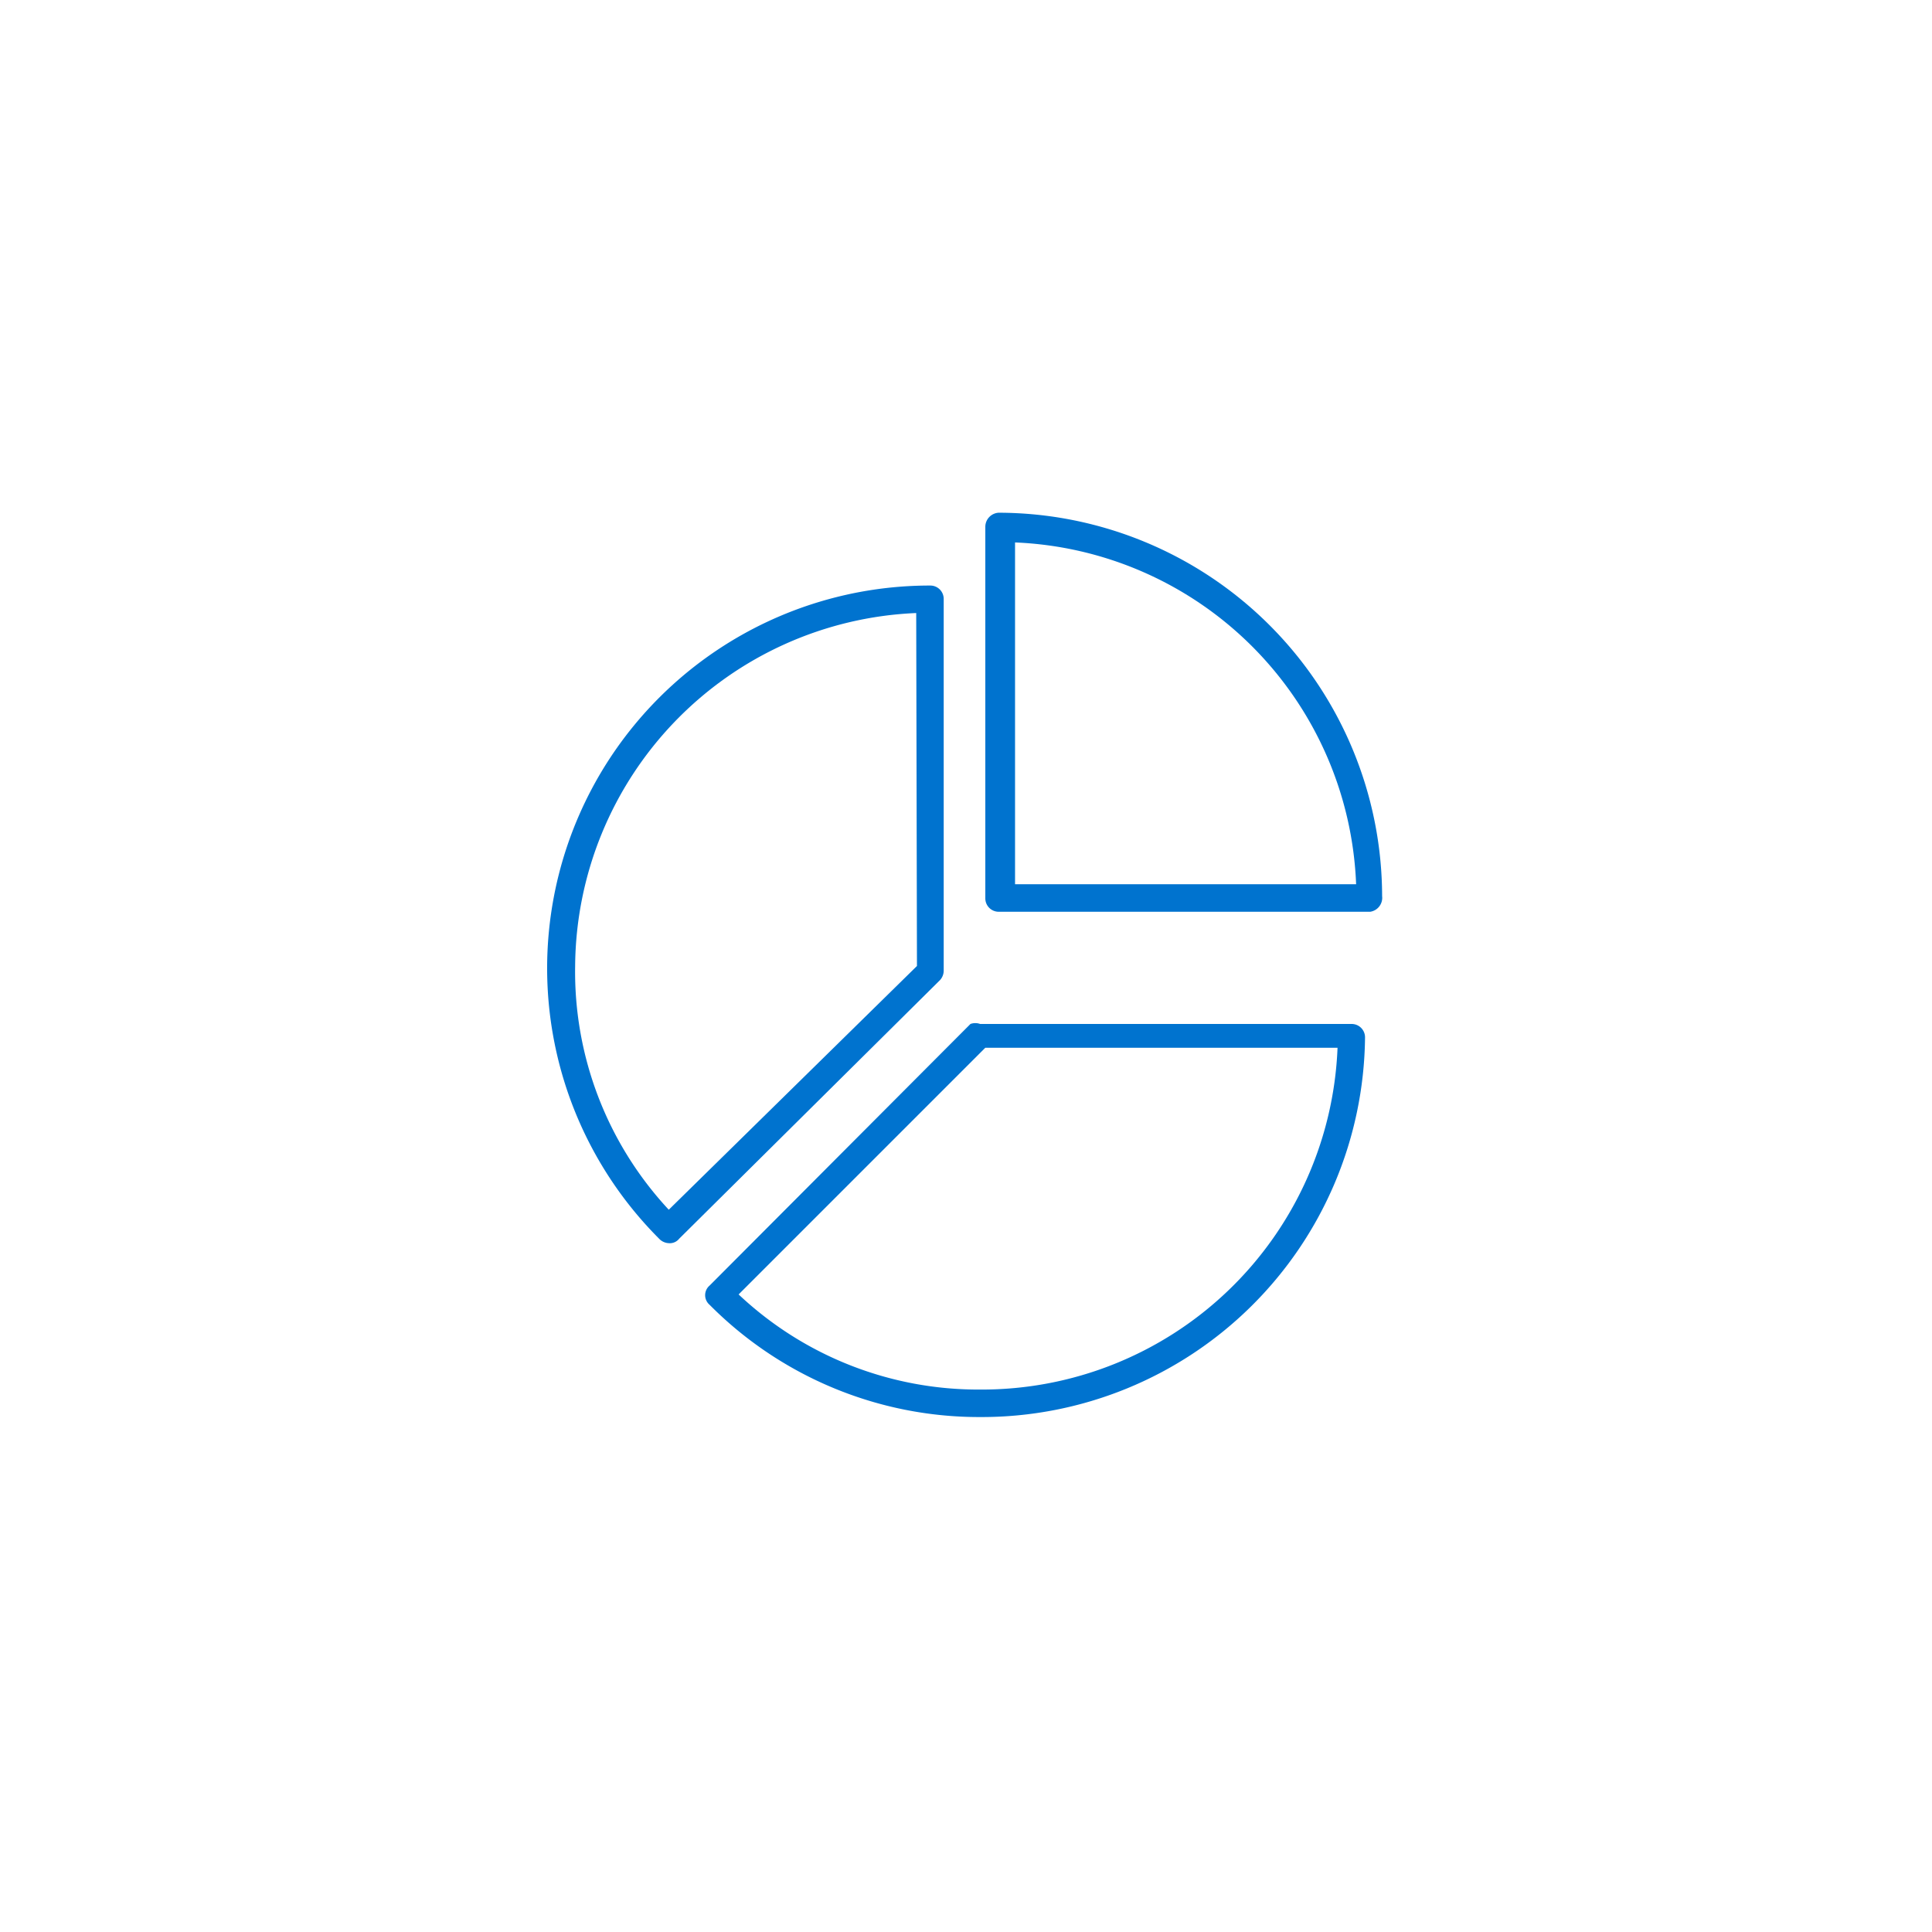 <svg id="Layer_1" data-name="Layer 1" xmlns="http://www.w3.org/2000/svg" viewBox="0 0 26 26"><defs><style>.cls-1{fill:#0073cf;}</style></defs><path class="cls-1" d="M18.44,12.27h-5a.18.18,0,0,1-.18-.18v-5a.19.19,0,0,1,.18-.19,5.17,5.17,0,0,1,5.16,5.16A.19.19,0,0,1,18.44,12.27Zm-4.78-.37h4.59a4.79,4.79,0,0,0-4.59-4.6Z"/><path class="cls-1" d="M13.19,19.07a5.11,5.11,0,0,1-3.64-1.51.17.17,0,0,1,0-.26l3.51-3.52a.19.19,0,0,1,.13,0h5a.18.18,0,0,1,.18.18A5.16,5.16,0,0,1,13.19,19.07ZM9.94,17.42a4.7,4.7,0,0,0,3.25,1.28A4.79,4.79,0,0,0,18,14.1H13.26Z"/><path class="cls-1" d="M9,16.73a.19.19,0,0,1-.13-.06,5.15,5.15,0,0,1,3.65-8.79.18.18,0,0,1,.18.18v5a.19.19,0,0,1-.05.13L9.14,16.67A.16.16,0,0,1,9,16.73Zm3.33-8.48A4.79,4.79,0,0,0,7.74,13,4.7,4.7,0,0,0,9,16.28L12.34,13ZM12.53,13Z"/></svg>
